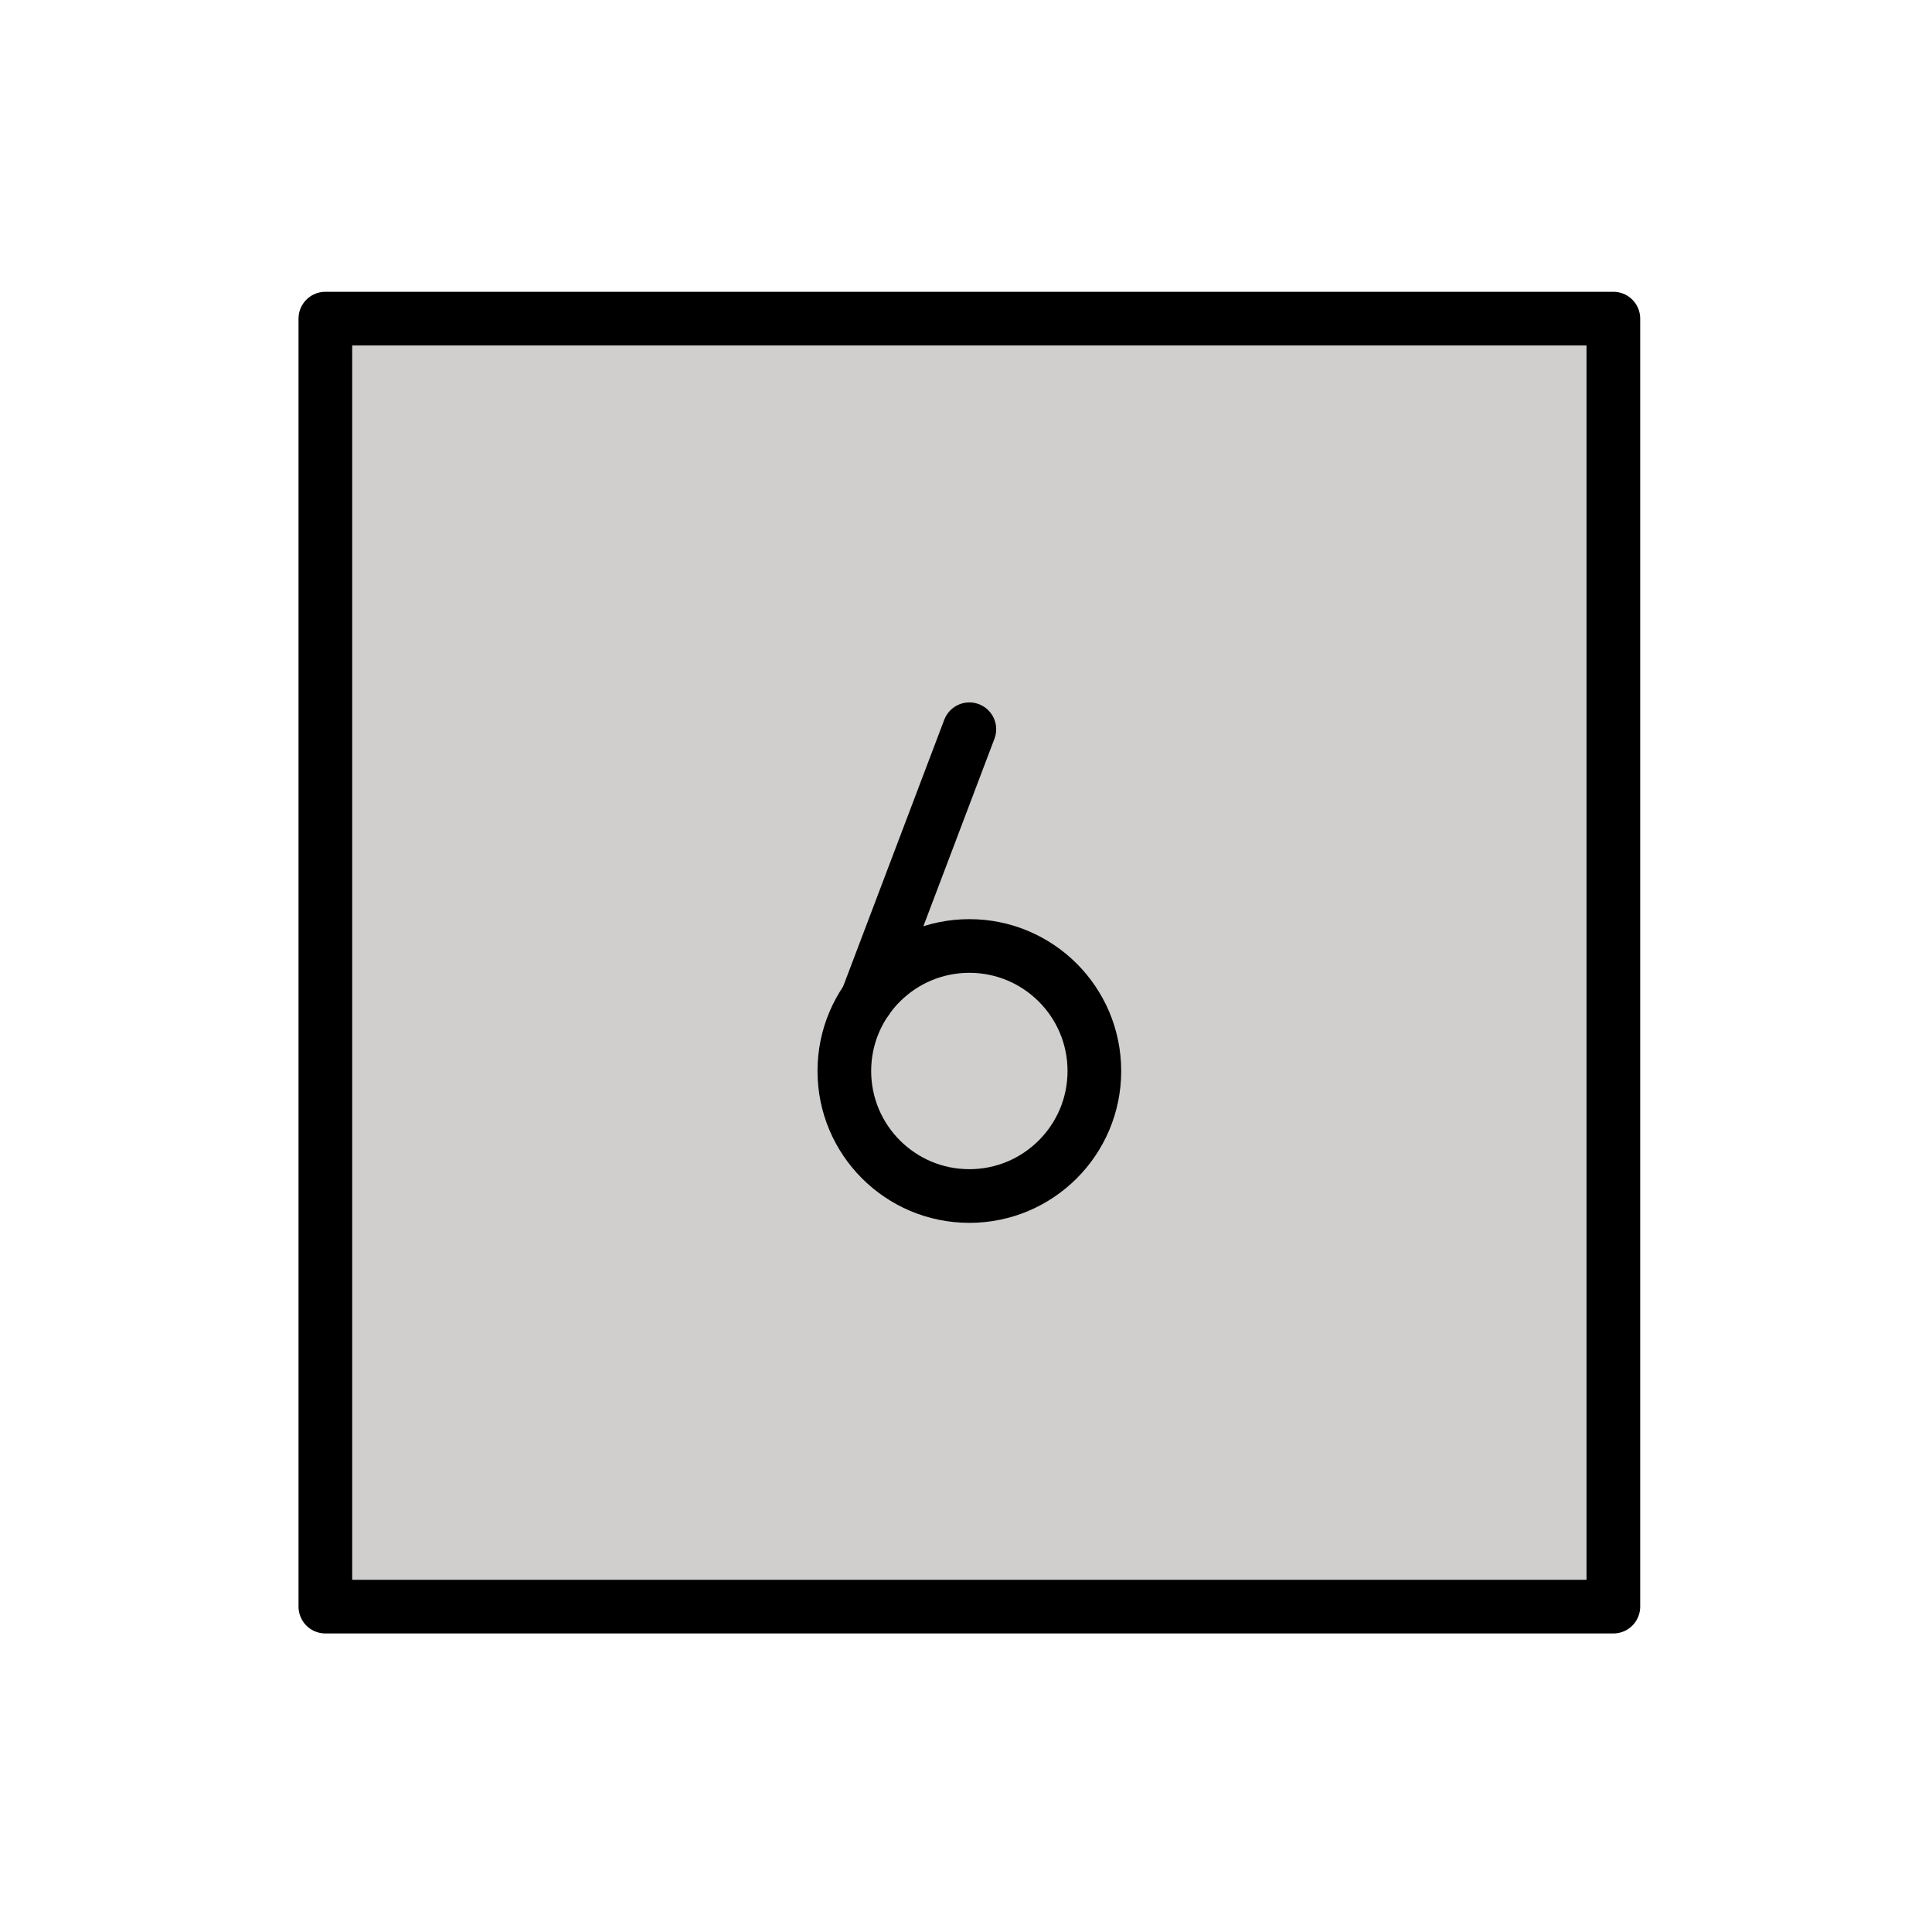 <?xml version="1.0" encoding="UTF-8"?> <svg xmlns="http://www.w3.org/2000/svg" id="emoji" viewBox="0 0 72 72"><g id="color"><rect x="11.875" y="12.124" width="48" height="47.834" fill="#d0cfce"></rect></g><g id="line"><rect x="12.125" y="11.874" width="48" height="48" fill="none" stroke="#000" stroke-linecap="round" stroke-linejoin="round" stroke-width="2"></rect><circle cx="36.125" cy="39.913" r="4.659" fill="none" stroke="#000" stroke-linecap="round" stroke-linejoin="round" stroke-width="2"></circle><line x1="36.125" x2="32.309" y1="27.177" y2="37.243" fill="none" stroke="#000" stroke-linecap="round" stroke-linejoin="round" stroke-width="2"></line></g></svg> 
